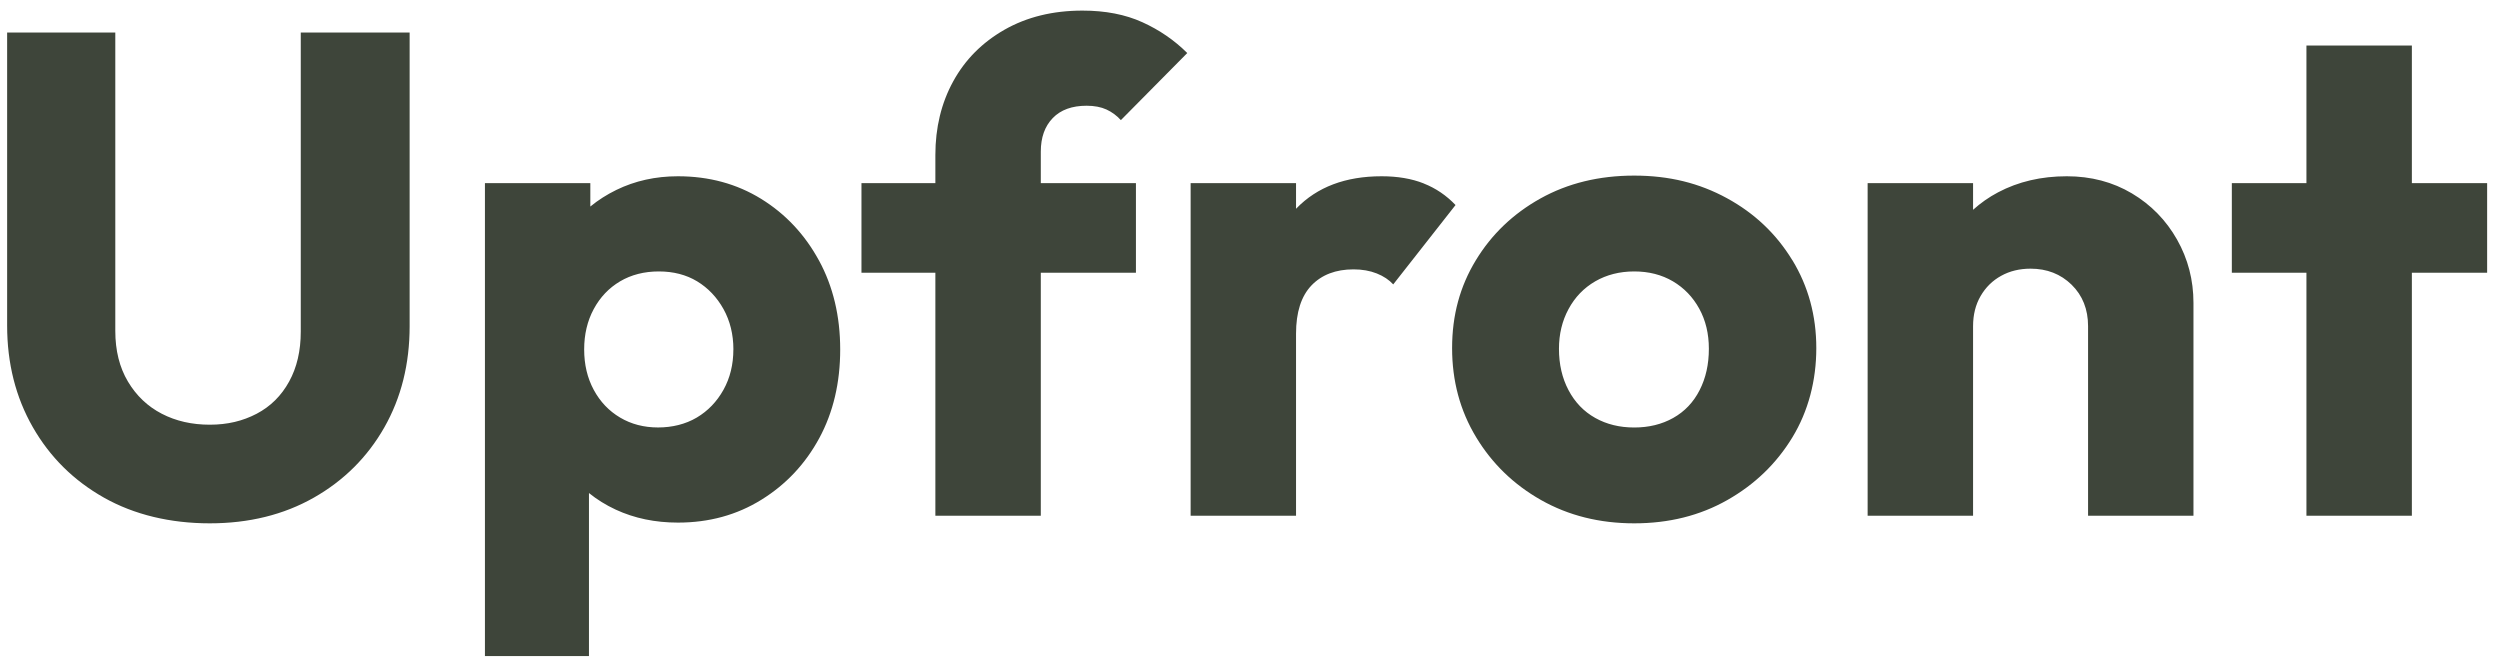 <?xml version="1.0" encoding="UTF-8"?> <svg xmlns="http://www.w3.org/2000/svg" width="75" height="20" viewBox="0 0 75 20" fill="none"><path d="M9.024 0.975H12.289V9.785C12.289 10.922 12.035 11.934 11.529 12.824C11.022 13.714 10.318 14.416 9.414 14.93C8.51 15.443 7.469 15.7 6.292 15.7C5.115 15.7 4.029 15.443 3.12 14.93C2.209 14.416 1.498 13.712 0.984 12.814C0.471 11.918 0.214 10.901 0.214 9.765V0.975H3.459V9.928C3.459 10.517 3.586 11.024 3.838 11.447C4.091 11.872 4.431 12.194 4.855 12.413C5.278 12.632 5.759 12.741 6.292 12.741C6.826 12.741 7.281 12.631 7.699 12.413C8.116 12.194 8.441 11.872 8.674 11.447C8.907 11.024 9.023 10.524 9.023 9.949V0.975H9.024ZM24.569 7.813C24.993 8.593 25.206 9.484 25.206 10.483C25.206 11.483 24.997 12.369 24.579 13.143C24.161 13.916 23.583 14.533 22.844 14.991C22.105 15.45 21.27 15.678 20.339 15.678C19.655 15.678 19.032 15.549 18.47 15.288C18.173 15.15 17.907 14.984 17.669 14.791V19.682H14.548V5.493H17.71V6.196C17.943 6.004 18.204 5.838 18.49 5.698C19.052 5.424 19.667 5.288 20.338 5.288C21.269 5.288 22.101 5.514 22.833 5.965C23.565 6.417 24.144 7.034 24.568 7.813H24.569ZM22.002 10.483C22.002 10.032 21.902 9.628 21.705 9.272C21.506 8.916 21.242 8.639 20.914 8.44C20.586 8.242 20.202 8.143 19.764 8.143C19.326 8.143 18.938 8.243 18.603 8.44C18.267 8.639 18.004 8.916 17.812 9.272C17.62 9.628 17.525 10.032 17.525 10.483C17.525 10.935 17.62 11.339 17.812 11.695C18.004 12.051 18.267 12.328 18.603 12.527C18.938 12.726 19.319 12.824 19.743 12.824C20.166 12.824 20.567 12.726 20.903 12.527C21.238 12.328 21.505 12.051 21.704 11.695C21.902 11.339 22.001 10.935 22.001 10.483H22.002ZM31.582 3.542C31.822 3.295 32.16 3.172 32.598 3.172C32.831 3.172 33.03 3.21 33.194 3.285C33.358 3.361 33.502 3.467 33.626 3.604L35.618 1.591C35.234 1.209 34.786 0.9 34.272 0.667C33.759 0.434 33.16 0.318 32.475 0.318C31.585 0.318 30.805 0.51 30.134 0.892C29.463 1.276 28.95 1.793 28.595 2.443C28.239 3.093 28.061 3.83 28.061 4.651V5.493H25.844V8.183H28.061V15.473H31.224V8.183H34.078V5.493H31.224V4.548C31.224 4.124 31.344 3.788 31.583 3.542H31.582ZM42.712 5.503C42.349 5.359 41.928 5.288 41.448 5.288C40.367 5.288 39.515 5.609 38.891 6.253C38.888 6.256 38.885 6.26 38.881 6.264V5.493H35.719V15.473H38.881V10.011C38.881 9.368 39.036 8.885 39.344 8.563C39.652 8.242 40.073 8.081 40.606 8.081C40.866 8.081 41.099 8.122 41.304 8.204C41.509 8.286 41.673 8.396 41.797 8.532L43.666 6.151C43.392 5.863 43.074 5.647 42.711 5.504L42.712 5.503ZM53.77 7.803C54.25 8.591 54.489 9.471 54.489 10.443C54.489 11.414 54.25 12.335 53.77 13.123C53.291 13.91 52.641 14.536 51.819 15.002C50.998 15.468 50.066 15.7 49.026 15.7C47.986 15.7 47.055 15.466 46.233 15.002C45.411 14.537 44.761 13.907 44.282 13.113C43.802 12.318 43.563 11.429 43.563 10.443C43.563 9.456 43.799 8.594 44.272 7.813C44.744 7.034 45.391 6.413 46.212 5.955C47.034 5.497 47.971 5.268 49.025 5.268C50.079 5.268 50.98 5.494 51.807 5.945C52.636 6.397 53.289 7.017 53.768 7.803H53.77ZM51.266 10.463C51.266 10.011 51.17 9.611 50.978 9.261C50.786 8.912 50.524 8.639 50.188 8.44C49.851 8.242 49.465 8.143 49.027 8.143C48.589 8.143 48.199 8.243 47.857 8.44C47.514 8.639 47.248 8.916 47.056 9.272C46.864 9.628 46.769 10.025 46.769 10.464C46.769 10.93 46.864 11.343 47.056 11.706C47.248 12.069 47.514 12.346 47.857 12.538C48.199 12.73 48.589 12.825 49.027 12.825C49.465 12.825 49.856 12.73 50.197 12.538C50.539 12.346 50.803 12.069 50.988 11.706C51.174 11.343 51.266 10.93 51.266 10.464V10.463ZM63.956 5.801C63.382 5.46 62.73 5.288 62.005 5.288C61.238 5.288 60.551 5.448 59.942 5.77C59.664 5.917 59.416 6.092 59.192 6.294V5.493H56.029V15.473H59.192V9.785C59.192 9.443 59.267 9.141 59.418 8.881C59.569 8.621 59.774 8.418 60.034 8.275C60.293 8.131 60.588 8.06 60.917 8.06C61.409 8.06 61.821 8.221 62.149 8.542C62.477 8.864 62.642 9.279 62.642 9.785V15.473H65.804V9.087C65.804 8.402 65.64 7.769 65.312 7.188C64.983 6.607 64.532 6.144 63.956 5.801ZM74.614 5.493H72.356V1.365H69.193V5.493H66.955V8.183H69.193V15.473H72.356V8.183H74.614V5.493Z" fill="#3E453A"></path></svg> 